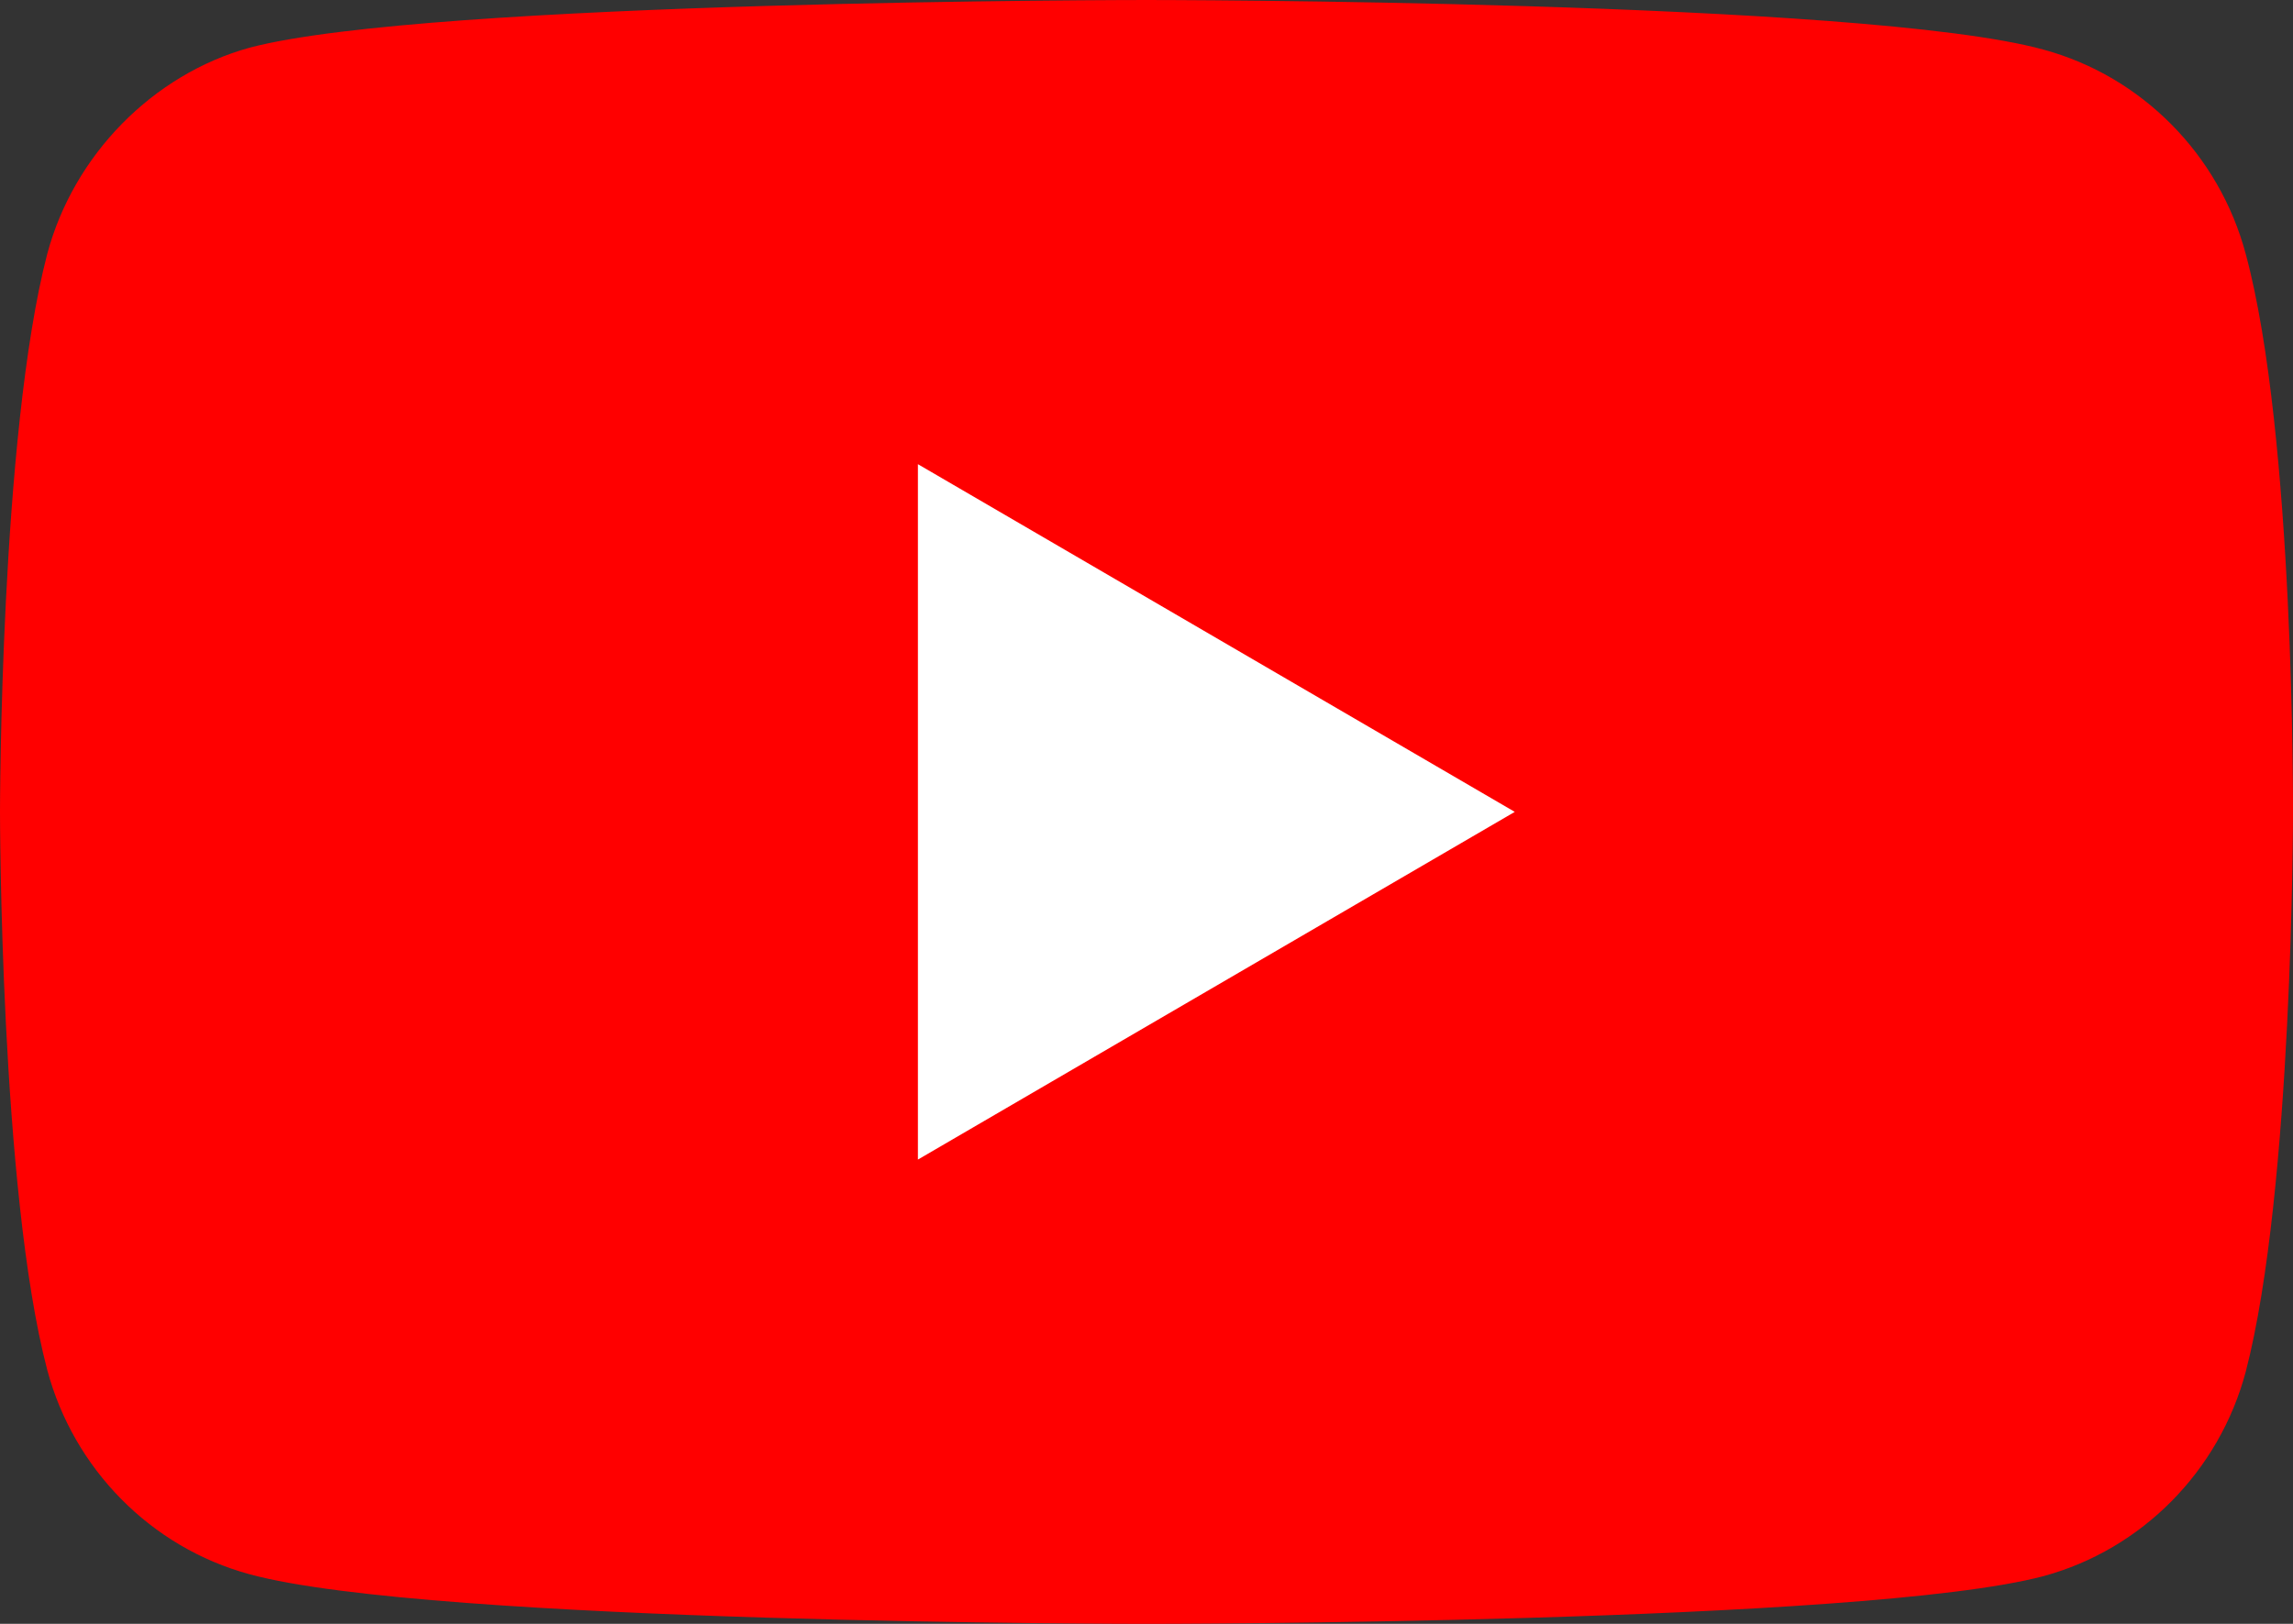 <?xml version="1.0" encoding="UTF-8"?> <svg xmlns="http://www.w3.org/2000/svg" width="48" height="34" viewBox="0 0 48 34" fill="none"><rect x="0" y="0" width="48" height="34" fill="#333333" stroke="none"/><path d="M47.011 5.32C46.458 3.24 44.837 1.6 42.781 1.04C39.025 0 24 0 24 0C24 0 8.975 0 5.219 1C3.203 1.56 1.542 3.24 0.988 5.32C0 9.12 0 17 0 17C0 17 0 24.92 0.988 28.68C1.542 30.76 3.163 32.4 5.219 32.96C9.015 34 24 34 24 34C24 34 39.025 34 42.781 33C44.837 32.44 46.458 30.8 47.011 28.72C48 24.92 48 17.04 48 17.04C48 17.04 48.039 9.12 47.011 5.32Z" fill="#FF0000"></path><path d="M19.215 24.279L31.709 16.999L19.215 9.719V24.279Z" fill="white"></path></svg> 